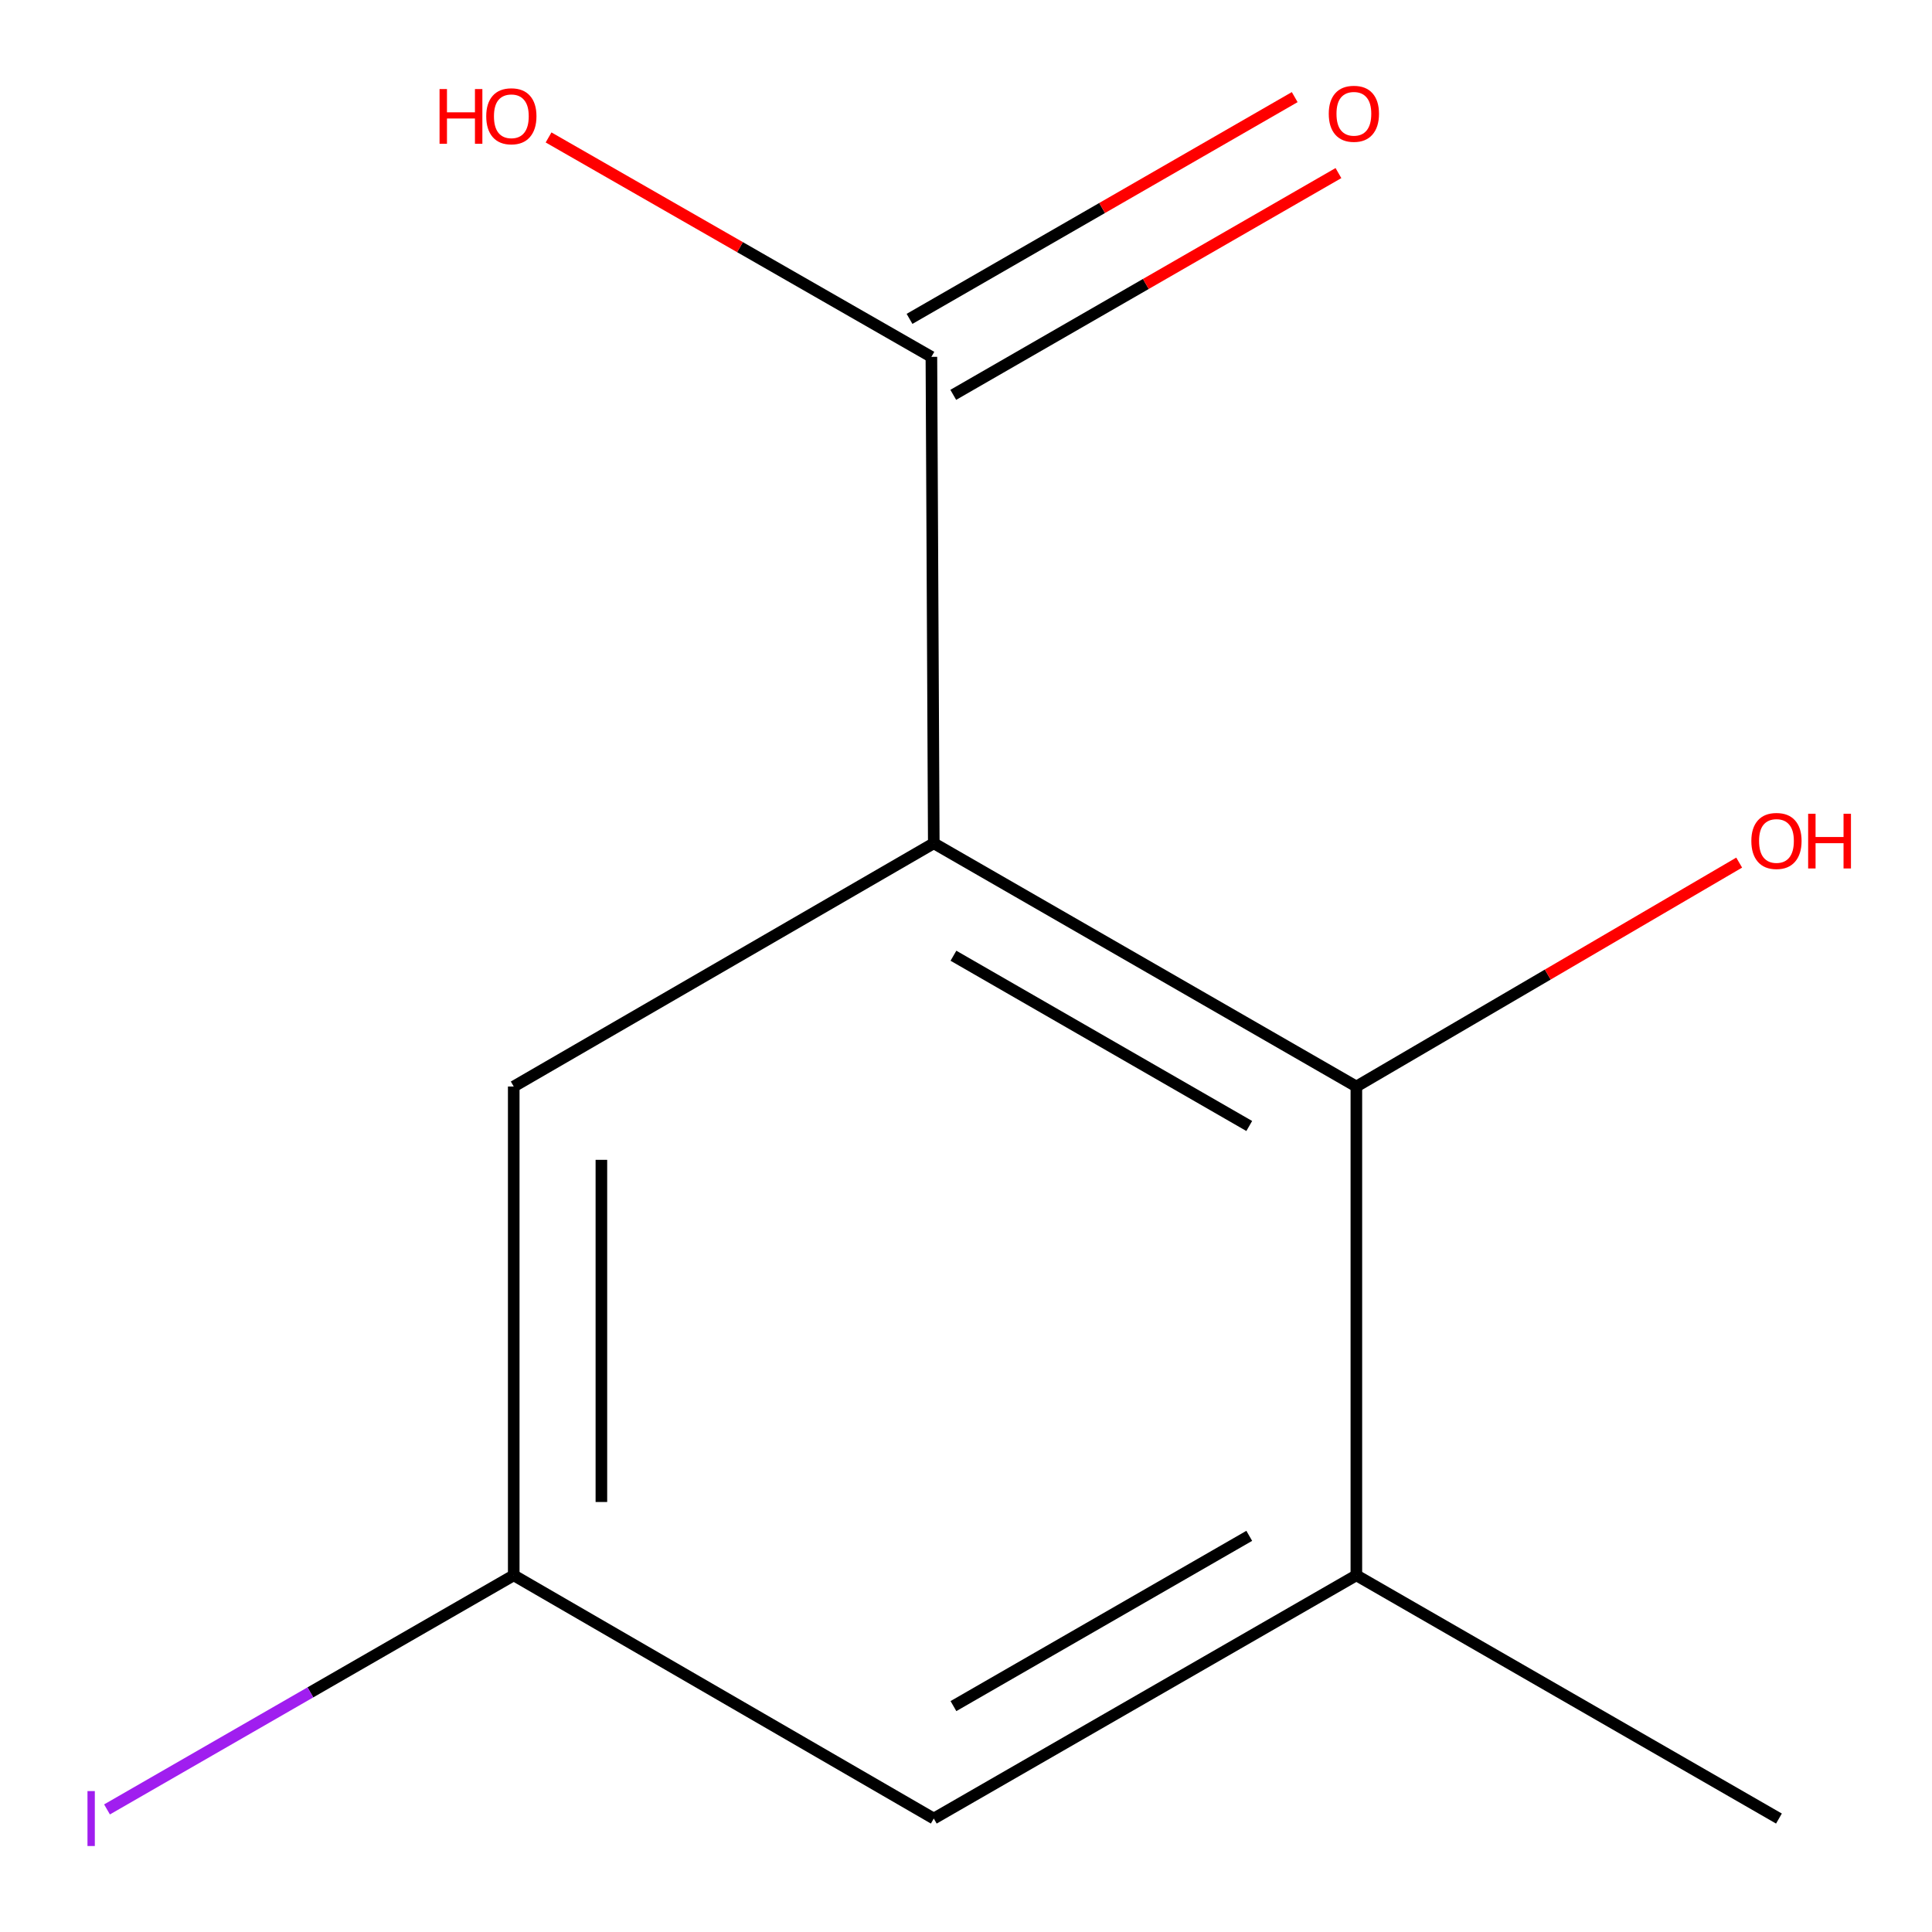 <?xml version='1.0' encoding='iso-8859-1'?>
<svg version='1.1' baseProfile='full'
              xmlns='http://www.w3.org/2000/svg'
                      xmlns:rdkit='http://www.rdkit.org/xml'
                      xmlns:xlink='http://www.w3.org/1999/xlink'
                  xml:space='preserve'
width='1000px' height='1000px' viewBox='0 0 1000 1000'>
<!-- END OF HEADER -->
<rect style='opacity:1.0;fill:#FFFFFF;stroke:none' width='1000' height='1000' x='0' y='0'> </rect>
<path class='bond-0' d='M 483.325,436.479 L 702.051,562.377' style='fill:none;fill-rule:evenodd;stroke:#000000;stroke-width:6px;stroke-linecap:butt;stroke-linejoin:miter;stroke-opacity:1' />
<path class='bond-0' d='M 493.501,494.684 L 646.61,582.812' style='fill:none;fill-rule:evenodd;stroke:#000000;stroke-width:6px;stroke-linecap:butt;stroke-linejoin:miter;stroke-opacity:1' />
<path class='bond-1' d='M 483.325,436.479 L 482.089,184.709' style='fill:none;fill-rule:evenodd;stroke:#000000;stroke-width:6px;stroke-linecap:butt;stroke-linejoin:miter;stroke-opacity:1' />
<path class='bond-3' d='M 483.325,436.479 L 265.908,562.377' style='fill:none;fill-rule:evenodd;stroke:#000000;stroke-width:6px;stroke-linecap:butt;stroke-linejoin:miter;stroke-opacity:1' />
<path class='bond-2' d='M 702.051,562.377 L 702.051,815.382' style='fill:none;fill-rule:evenodd;stroke:#000000;stroke-width:6px;stroke-linecap:butt;stroke-linejoin:miter;stroke-opacity:1' />
<path class='bond-7' d='M 702.051,562.377 L 801.123,504.429' style='fill:none;fill-rule:evenodd;stroke:#000000;stroke-width:6px;stroke-linecap:butt;stroke-linejoin:miter;stroke-opacity:1' />
<path class='bond-7' d='M 801.123,504.429 L 900.195,446.481' style='fill:none;fill-rule:evenodd;stroke:#FF0000;stroke-width:6px;stroke-linecap:butt;stroke-linejoin:miter;stroke-opacity:1' />
<path class='bond-6' d='M 493.408,204.368 L 593.092,146.977' style='fill:none;fill-rule:evenodd;stroke:#000000;stroke-width:6px;stroke-linecap:butt;stroke-linejoin:miter;stroke-opacity:1' />
<path class='bond-6' d='M 593.092,146.977 L 692.776,89.587' style='fill:none;fill-rule:evenodd;stroke:#FF0000;stroke-width:6px;stroke-linecap:butt;stroke-linejoin:miter;stroke-opacity:1' />
<path class='bond-6' d='M 470.771,165.05 L 570.455,107.659' style='fill:none;fill-rule:evenodd;stroke:#000000;stroke-width:6px;stroke-linecap:butt;stroke-linejoin:miter;stroke-opacity:1' />
<path class='bond-6' d='M 570.455,107.659 L 670.139,50.269' style='fill:none;fill-rule:evenodd;stroke:#FF0000;stroke-width:6px;stroke-linecap:butt;stroke-linejoin:miter;stroke-opacity:1' />
<path class='bond-8' d='M 482.089,184.709 L 383.014,127.924' style='fill:none;fill-rule:evenodd;stroke:#000000;stroke-width:6px;stroke-linecap:butt;stroke-linejoin:miter;stroke-opacity:1' />
<path class='bond-8' d='M 383.014,127.924 L 283.938,71.138' style='fill:none;fill-rule:evenodd;stroke:#FF0000;stroke-width:6px;stroke-linecap:butt;stroke-linejoin:miter;stroke-opacity:1' />
<path class='bond-4' d='M 702.051,815.382 L 483.325,941.28' style='fill:none;fill-rule:evenodd;stroke:#000000;stroke-width:6px;stroke-linecap:butt;stroke-linejoin:miter;stroke-opacity:1' />
<path class='bond-4' d='M 646.61,794.946 L 493.501,883.075' style='fill:none;fill-rule:evenodd;stroke:#000000;stroke-width:6px;stroke-linecap:butt;stroke-linejoin:miter;stroke-opacity:1' />
<path class='bond-10' d='M 702.051,815.382 L 920.778,941.28' style='fill:none;fill-rule:evenodd;stroke:#000000;stroke-width:6px;stroke-linecap:butt;stroke-linejoin:miter;stroke-opacity:1' />
<path class='bond-5' d='M 265.908,562.377 L 265.908,815.382' style='fill:none;fill-rule:evenodd;stroke:#000000;stroke-width:6px;stroke-linecap:butt;stroke-linejoin:miter;stroke-opacity:1' />
<path class='bond-5' d='M 311.277,600.328 L 311.277,777.431' style='fill:none;fill-rule:evenodd;stroke:#000000;stroke-width:6px;stroke-linecap:butt;stroke-linejoin:miter;stroke-opacity:1' />
<path class='bond-11' d='M 483.325,941.28 L 265.908,815.382' style='fill:none;fill-rule:evenodd;stroke:#000000;stroke-width:6px;stroke-linecap:butt;stroke-linejoin:miter;stroke-opacity:1' />
<path class='bond-9' d='M 265.908,815.382 L 160.65,875.968' style='fill:none;fill-rule:evenodd;stroke:#000000;stroke-width:6px;stroke-linecap:butt;stroke-linejoin:miter;stroke-opacity:1' />
<path class='bond-9' d='M 160.65,875.968 L 55.391,936.554' style='fill:none;fill-rule:evenodd;stroke:#A01EEF;stroke-width:6px;stroke-linecap:butt;stroke-linejoin:miter;stroke-opacity:1' />
<path  class='atom-7' d='M 687.766 58.891
Q 687.766 52.091, 691.126 48.291
Q 694.486 44.491, 700.766 44.491
Q 707.046 44.491, 710.406 48.291
Q 713.766 52.091, 713.766 58.891
Q 713.766 65.771, 710.366 69.691
Q 706.966 73.571, 700.766 73.571
Q 694.526 73.571, 691.126 69.691
Q 687.766 65.811, 687.766 58.891
M 700.766 70.371
Q 705.086 70.371, 707.406 67.491
Q 709.766 64.571, 709.766 58.891
Q 709.766 53.331, 707.406 50.531
Q 705.086 47.691, 700.766 47.691
Q 696.446 47.691, 694.086 50.491
Q 691.766 53.291, 691.766 58.891
Q 691.766 64.611, 694.086 67.491
Q 696.446 70.371, 700.766 70.371
' fill='#FF0000'/>
<path  class='atom-8' d='M 906.493 435.274
Q 906.493 428.474, 909.853 424.674
Q 913.213 420.874, 919.493 420.874
Q 925.773 420.874, 929.133 424.674
Q 932.493 428.474, 932.493 435.274
Q 932.493 442.154, 929.093 446.074
Q 925.693 449.954, 919.493 449.954
Q 913.253 449.954, 909.853 446.074
Q 906.493 442.194, 906.493 435.274
M 919.493 446.754
Q 923.813 446.754, 926.133 443.874
Q 928.493 440.954, 928.493 435.274
Q 928.493 429.714, 926.133 426.914
Q 923.813 424.074, 919.493 424.074
Q 915.173 424.074, 912.813 426.874
Q 910.493 429.674, 910.493 435.274
Q 910.493 440.994, 912.813 443.874
Q 915.173 446.754, 919.493 446.754
' fill='#FF0000'/>
<path  class='atom-8' d='M 935.893 421.194
L 939.733 421.194
L 939.733 433.234
L 954.213 433.234
L 954.213 421.194
L 958.053 421.194
L 958.053 449.514
L 954.213 449.514
L 954.213 436.434
L 939.733 436.434
L 939.733 449.514
L 935.893 449.514
L 935.893 421.194
' fill='#FF0000'/>
<path  class='atom-9' d='M 227.513 46.097
L 231.353 46.097
L 231.353 58.137
L 245.833 58.137
L 245.833 46.097
L 249.673 46.097
L 249.673 74.417
L 245.833 74.417
L 245.833 61.337
L 231.353 61.337
L 231.353 74.417
L 227.513 74.417
L 227.513 46.097
' fill='#FF0000'/>
<path  class='atom-9' d='M 251.673 60.177
Q 251.673 53.377, 255.033 49.577
Q 258.393 45.777, 264.673 45.777
Q 270.953 45.777, 274.313 49.577
Q 277.673 53.377, 277.673 60.177
Q 277.673 67.057, 274.273 70.977
Q 270.873 74.857, 264.673 74.857
Q 258.433 74.857, 255.033 70.977
Q 251.673 67.097, 251.673 60.177
M 264.673 71.657
Q 268.993 71.657, 271.313 68.777
Q 273.673 65.857, 273.673 60.177
Q 273.673 54.617, 271.313 51.817
Q 268.993 48.977, 264.673 48.977
Q 260.353 48.977, 257.993 51.777
Q 255.673 54.577, 255.673 60.177
Q 255.673 65.897, 257.993 68.777
Q 260.353 71.657, 264.673 71.657
' fill='#FF0000'/>
<path  class='atom-10' d='M 45.282 927.06
L 49.082 927.06
L 49.082 955.5
L 45.282 955.5
L 45.282 927.06
' fill='#A01EEF'/>
</svg>
